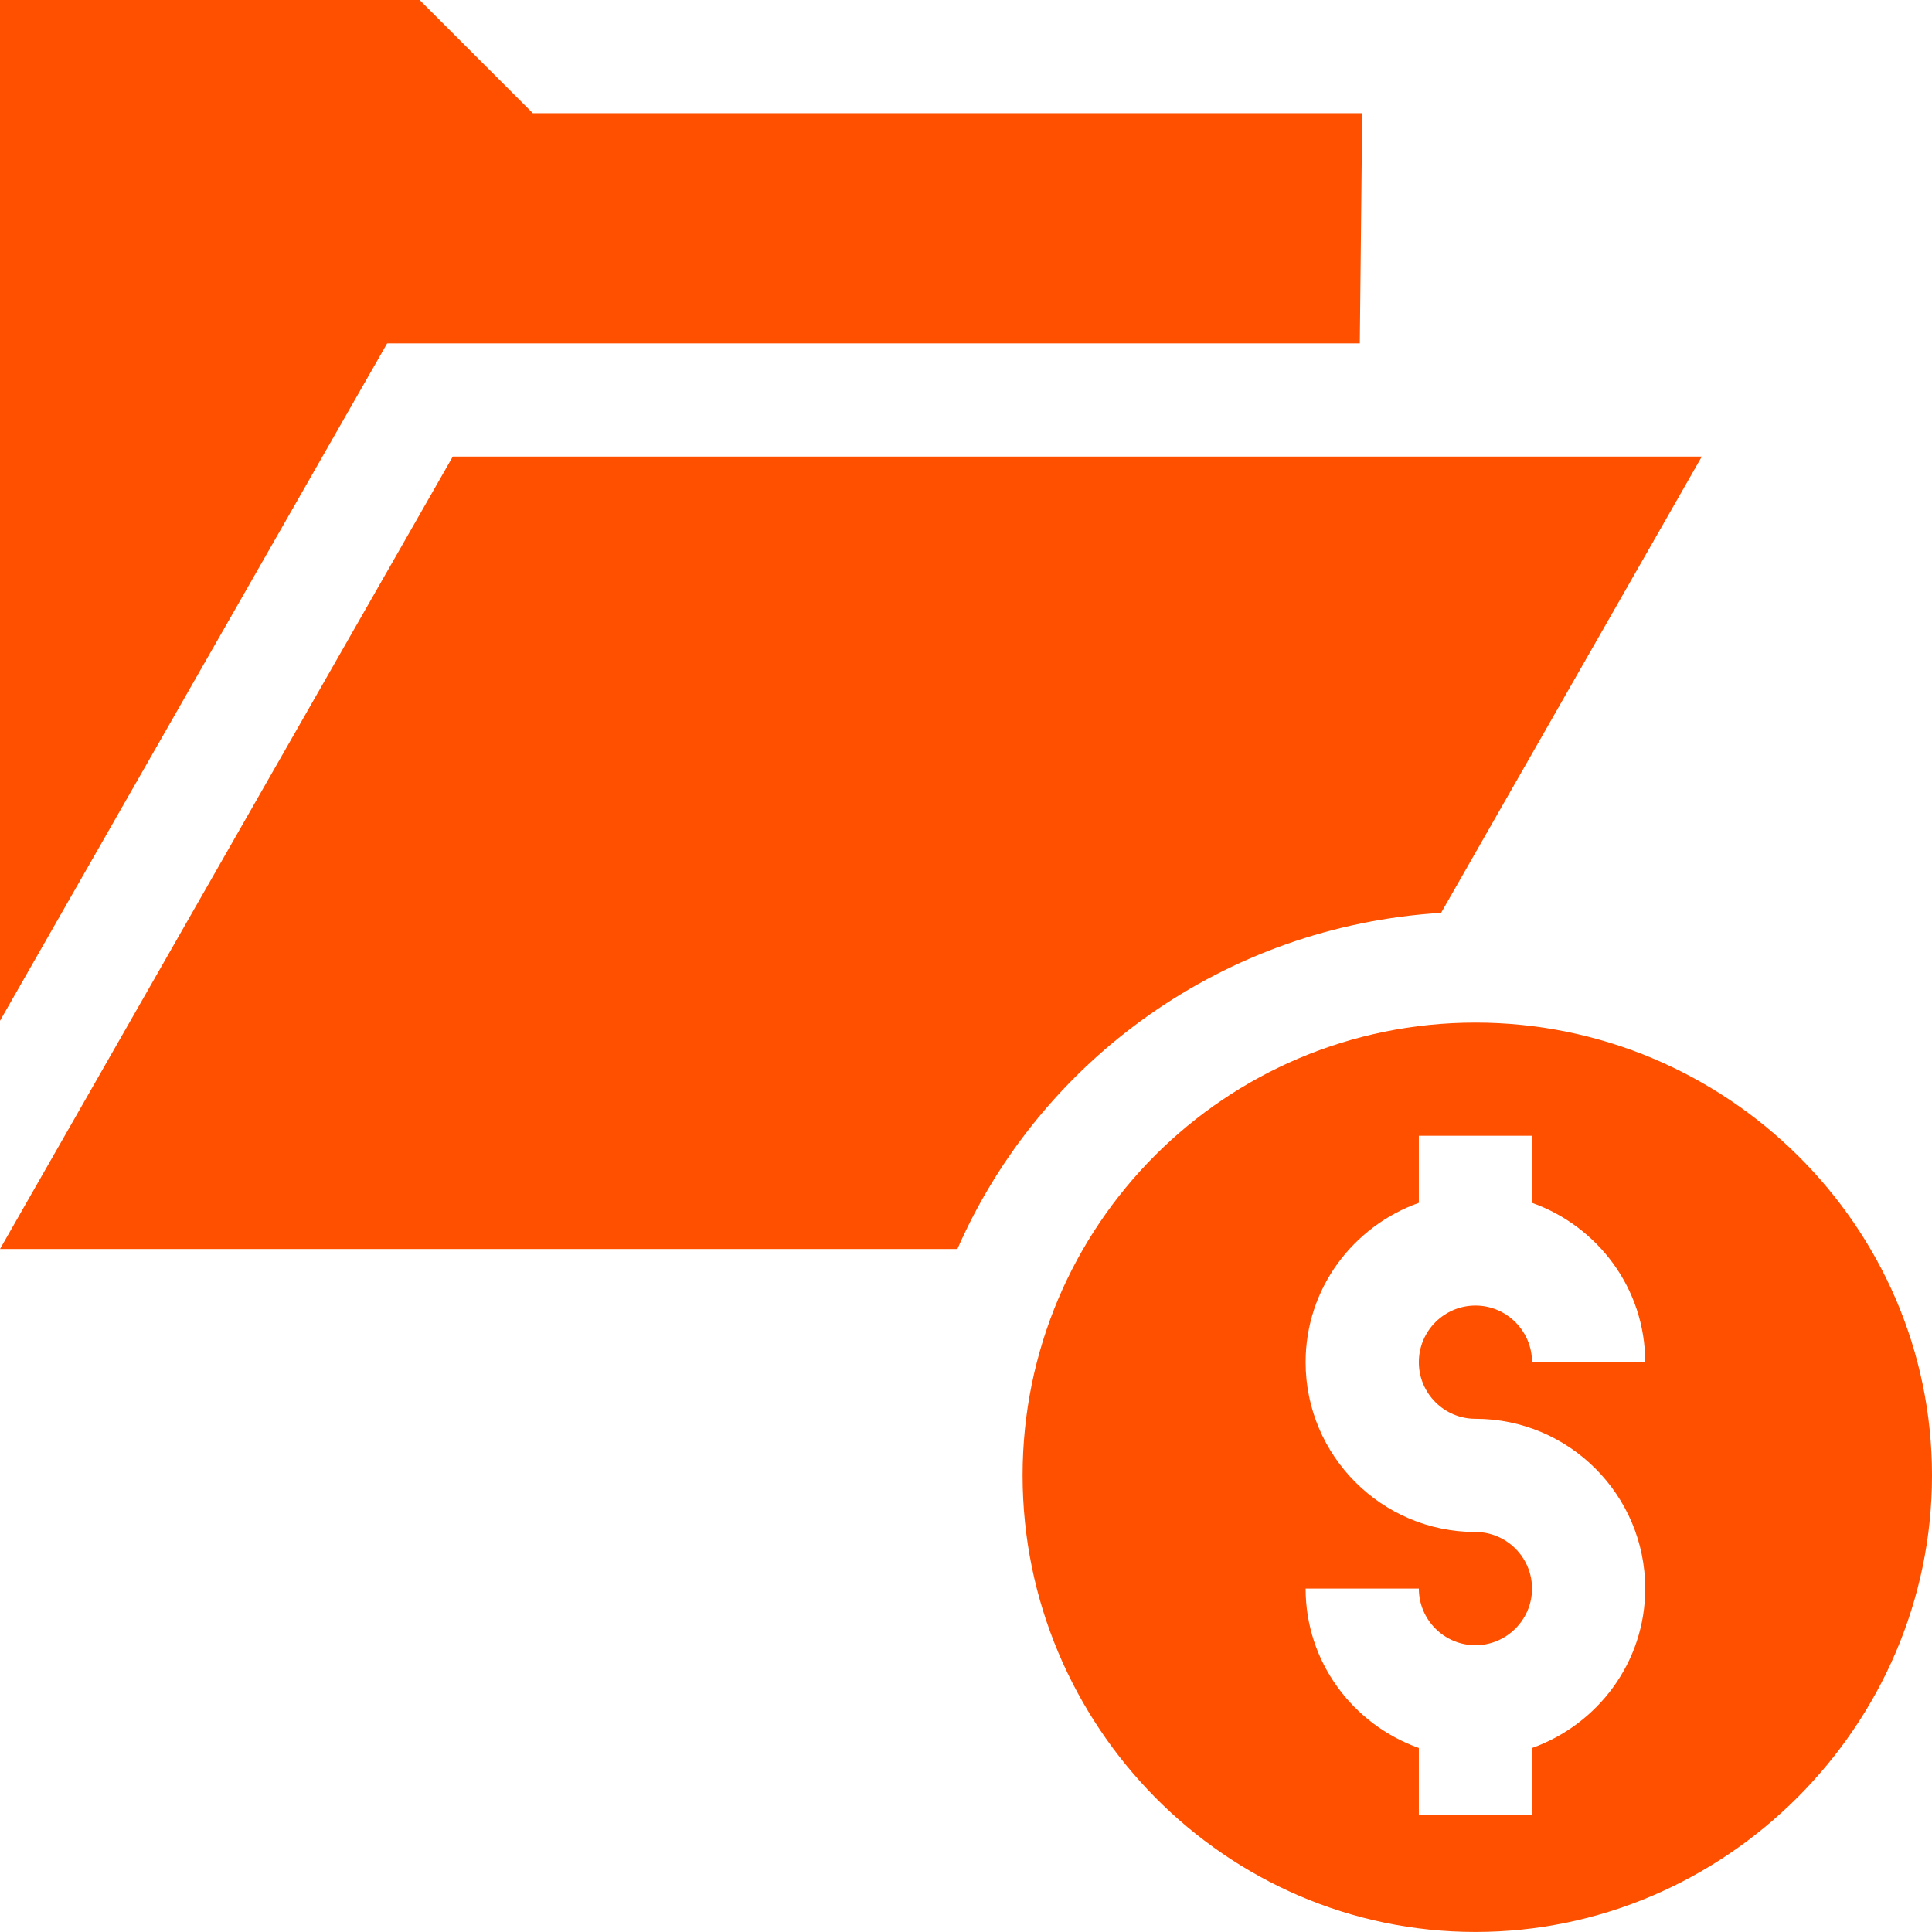 <svg width="41" height="41" viewBox="0 0 41 41" fill="none" xmlns="http://www.w3.org/2000/svg">
<path d="M31.311 21.701C26.003 21.701 21.701 26.003 21.701 31.31C21.701 36.617 26.003 40.999 31.311 40.999C36.618 40.999 41 36.617 41 31.31C41 26.003 36.618 21.701 31.311 21.701ZM31.311 30.109C33.298 30.109 34.914 31.725 34.914 33.712C34.914 35.276 33.907 36.597 32.512 37.095V38.517H30.11V37.095C28.714 36.597 27.707 35.276 27.707 33.712H30.11C30.11 34.375 30.649 34.914 31.311 34.914C31.972 34.914 32.512 34.375 32.512 33.712C32.512 33.05 31.972 32.511 31.311 32.511C29.324 32.511 27.707 30.895 27.707 28.908C27.707 27.344 28.714 26.023 30.11 25.526V24.103H32.512V25.526C33.907 26.023 34.914 27.344 34.914 28.908H32.512C32.512 28.245 31.972 27.706 31.311 27.706C30.649 27.706 30.11 28.245 30.11 28.908C30.11 29.57 30.649 30.109 31.311 30.109Z" fill="#FF5000"/>
<path d="M28.857 7.287L28.908 2.402H11.308L8.906 0H0V21.663L8.216 7.287H28.857Z" fill="#FF5000"/>
<path d="M30.582 19.372L36.115 9.689H9.609L0 26.506H20.317C22.081 22.486 25.988 19.654 30.582 19.372Z" fill="#FF5000"/>
</svg>
